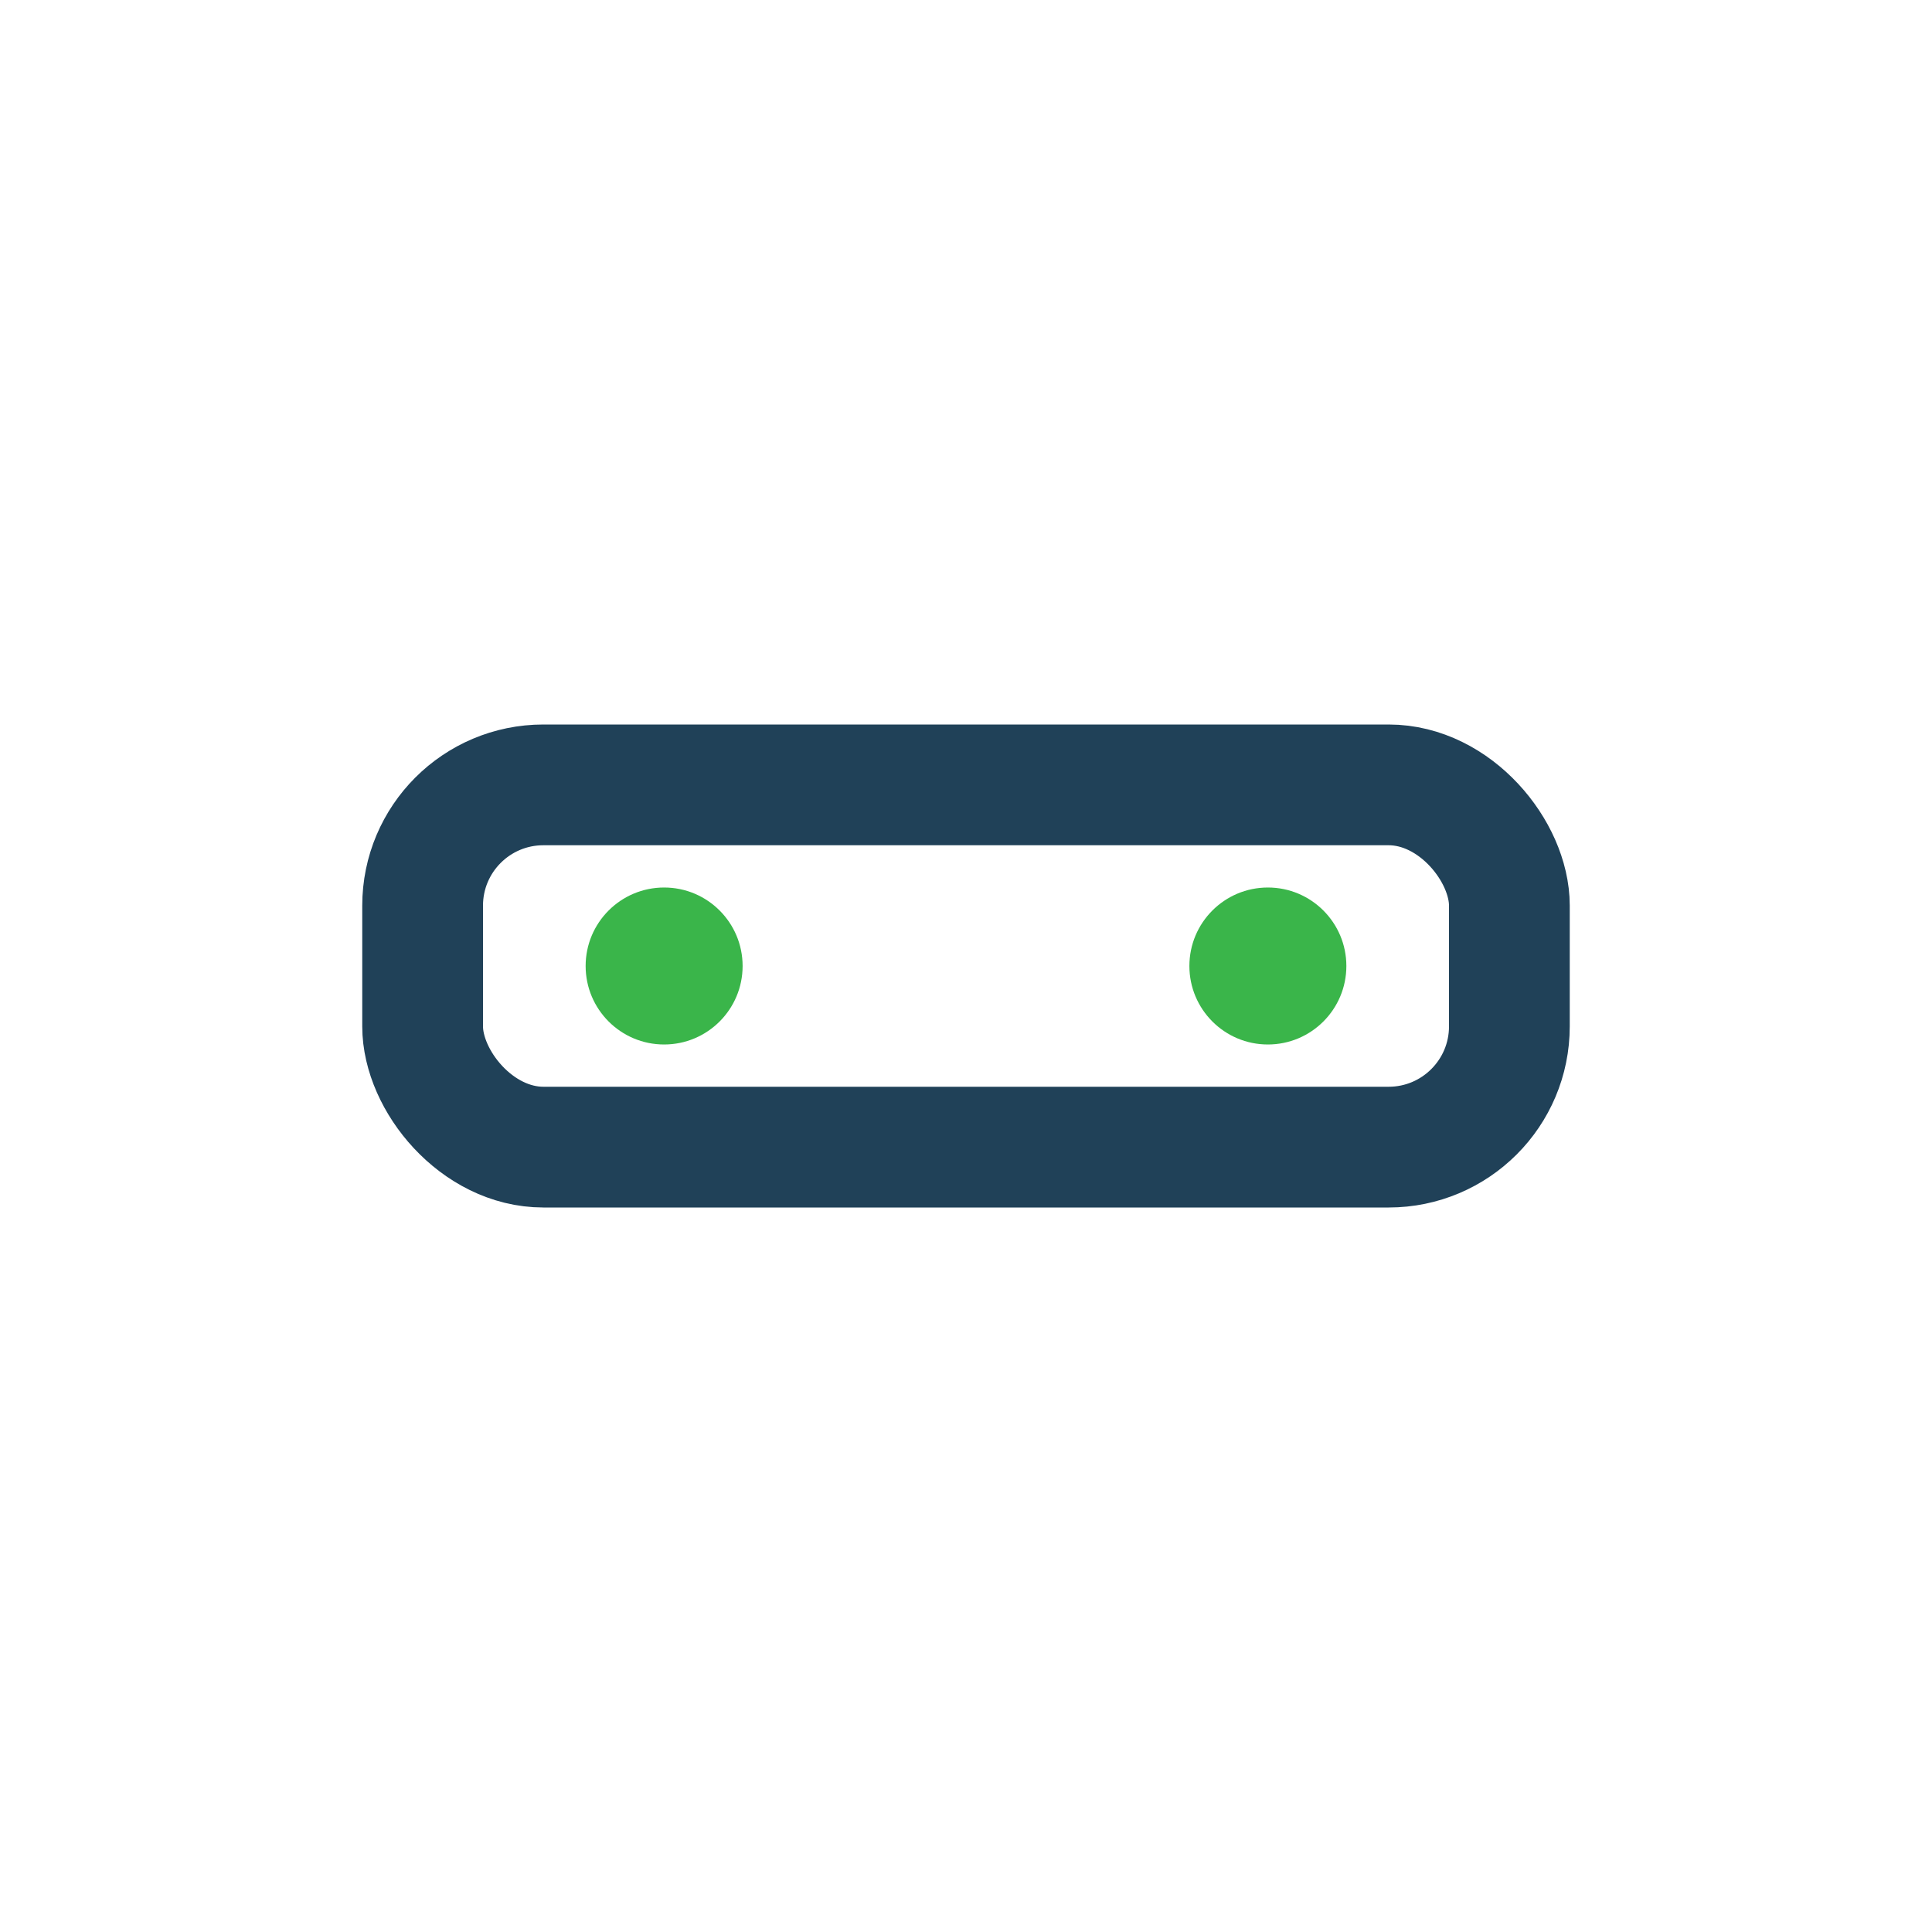 <?xml version="1.0" encoding="UTF-8"?>
<svg xmlns="http://www.w3.org/2000/svg" width="32" height="32" viewBox="0 0 32 32"><rect x="7" y="13" width="18" height="6" rx="2" fill="none" stroke="#204158" stroke-width="2"/><circle cx="11" cy="16" r="1.3" fill="#3AB54A"/><circle cx="21" cy="16" r="1.3" fill="#3AB54A"/></svg>